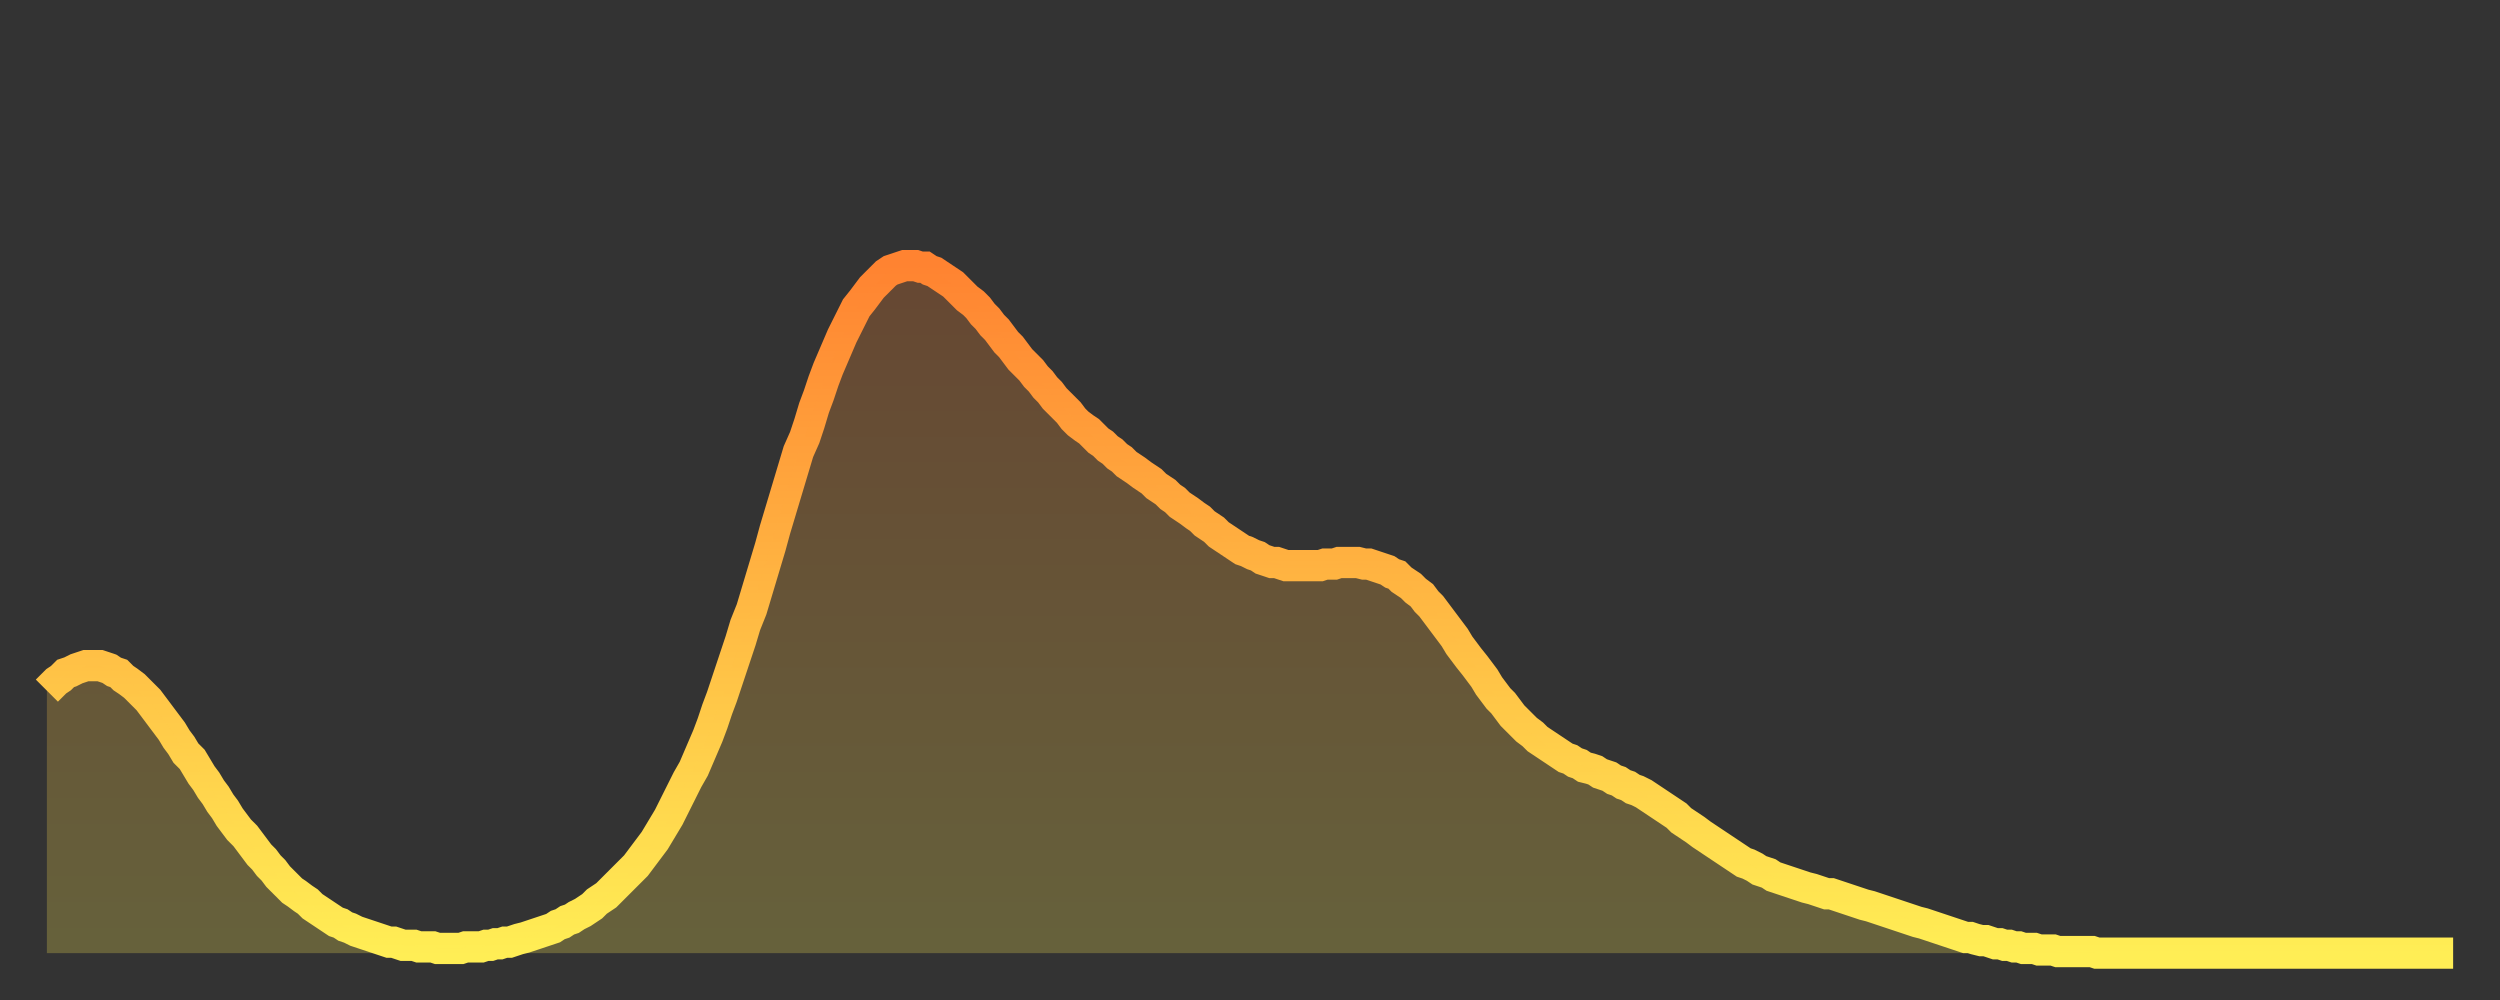 <?xml version="1.0" encoding="utf-8" ?>
<svg baseProfile="full" height="64" version="1.1" width="160" xmlns="http://www.w3.org/2000/svg" xmlns:ev="http://www.w3.org/2001/xml-events" xmlns:xlink="http://www.w3.org/1999/xlink"><rect width="100%" height="100%" fill="#333333" stroke="none"/><defs><linearGradient id="id124128" x1="0" x2="0" y1="0" y2="1"><stop offset="0%" stop-color="#ff8331" /><stop offset="50%" stop-color="#ffb943" /><stop offset="100%" stop-color="#ffee55" /></linearGradient></defs><g transform="translate(3,3)"><g><path d="M 0.0 41.2 0.3 40.9 0.6 40.6 0.9 40.4 1.2 40.1 1.5 40.0 1.9 39.8 2.2 39.7 2.5 39.6 2.8 39.6 3.1 39.6 3.4 39.6 3.7 39.7 4.0 39.8 4.3 40.0 4.6 40.1 4.9 40.4 5.2 40.6 5.6 40.9 5.9 41.2 6.2 41.5 6.5 41.8 6.8 42.2 7.1 42.6 7.4 43.0 7.7 43.4 8.0 43.8 8.3 44.3 8.6 44.7 8.9 45.2 9.3 45.6 9.6 46.1 9.9 46.6 10.2 47.0 10.5 47.5 10.8 47.9 11.1 48.4 11.4 48.8 11.7 49.3 12.0 49.7 12.3 50.1 12.7 50.5 13.0 50.9 13.3 51.3 13.6 51.7 13.9 52.0 14.2 52.4 14.5 52.7 14.8 53.1 15.1 53.4 15.4 53.7 15.7 54.0 16.0 54.2 16.4 54.5 16.7 54.7 17.0 55.0 17.3 55.2 17.6 55.4 17.9 55.6 18.2 55.8 18.5 56.0 18.8 56.1 19.1 56.3 19.4 56.4 19.8 56.6 20.1 56.7 20.4 56.8 20.7 56.9 21.0 57.0 21.3 57.1 21.6 57.2 21.9 57.3 22.2 57.3 22.5 57.4 22.8 57.5 23.1 57.5 23.5 57.5 23.8 57.6 24.1 57.6 24.4 57.6 24.7 57.6 25.0 57.7 25.3 57.7 25.6 57.7 25.9 57.7 26.2 57.7 26.5 57.7 26.8 57.6 27.2 57.6 27.5 57.6 27.8 57.6 28.1 57.5 28.4 57.5 28.7 57.4 29.0 57.4 29.3 57.3 29.6 57.3 29.9 57.2 30.2 57.1 30.6 57.0 30.9 56.9 31.2 56.8 31.5 56.7 31.8 56.6 32.1 56.5 32.4 56.4 32.7 56.2 33.0 56.1 33.3 55.9 33.6 55.8 33.9 55.6 34.3 55.4 34.6 55.2 34.9 55.0 35.2 54.7 35.5 54.5 35.8 54.3 36.1 54.0 36.4 53.7 36.7 53.4 37.0 53.1 37.3 52.8 37.7 52.4 38.0 52.0 38.3 51.6 38.6 51.2 38.9 50.8 39.2 50.3 39.5 49.8 39.8 49.3 40.1 48.7 40.4 48.1 40.7 47.5 41.0 46.9 41.4 46.2 41.7 45.5 42.0 44.8 42.3 44.1 42.6 43.3 42.9 42.4 43.2 41.6 43.5 40.7 43.8 39.8 44.1 38.9 44.4 38.0 44.7 37.0 45.1 36.0 45.4 35.0 45.7 34.0 46.0 33.0 46.3 32.0 46.6 30.9 46.9 29.9 47.2 28.9 47.5 27.9 47.8 26.9 48.1 25.9 48.5 25.0 48.8 24.1 49.1 23.1 49.4 22.3 49.7 21.4 50.0 20.6 50.3 19.9 50.6 19.2 50.9 18.5 51.2 17.9 51.5 17.3 51.8 16.7 52.2 16.2 52.5 15.8 52.8 15.4 53.1 15.1 53.4 14.8 53.7 14.5 54.0 14.3 54.3 14.2 54.6 14.1 54.9 14.0 55.2 14.0 55.6 14.0 55.9 14.1 56.2 14.1 56.5 14.3 56.8 14.4 57.1 14.6 57.4 14.8 57.7 15.0 58.0 15.2 58.3 15.5 58.6 15.8 58.9 16.1 59.3 16.4 59.6 16.7 59.9 17.1 60.2 17.4 60.5 17.8 60.8 18.1 61.1 18.5 61.4 18.9 61.7 19.2 62.0 19.6 62.3 20.0 62.6 20.3 63.0 20.7 63.3 21.1 63.6 21.4 63.9 21.8 64.2 22.1 64.5 22.5 64.8 22.8 65.1 23.1 65.4 23.4 65.7 23.8 66.0 24.1 66.4 24.4 66.7 24.6 67.0 24.9 67.3 25.2 67.6 25.4 67.9 25.7 68.2 25.9 68.5 26.2 68.8 26.4 69.1 26.7 69.4 26.9 69.7 27.1 70.1 27.4 70.4 27.6 70.7 27.8 71.0 28.1 71.3 28.3 71.6 28.5 71.9 28.8 72.2 29.0 72.5 29.3 72.8 29.5 73.1 29.7 73.5 30.0 73.8 30.2 74.1 30.5 74.4 30.7 74.7 30.9 75.0 31.2 75.3 31.4 75.6 31.6 75.9 31.8 76.2 32.0 76.5 32.2 76.8 32.3 77.2 32.5 77.5 32.6 77.8 32.8 78.1 32.9 78.4 33.0 78.7 33.0 79.0 33.1 79.3 33.2 79.6 33.2 79.9 33.2 80.2 33.2 80.5 33.2 80.9 33.2 81.2 33.2 81.5 33.2 81.8 33.1 82.1 33.1 82.4 33.1 82.7 33.0 83.0 33.0 83.3 33.0 83.6 33.0 83.9 33.0 84.3 33.1 84.6 33.1 84.9 33.2 85.2 33.3 85.5 33.4 85.8 33.5 86.1 33.7 86.4 33.8 86.7 34.1 87.0 34.3 87.3 34.5 87.6 34.8 88.0 35.1 88.3 35.5 88.6 35.8 88.9 36.2 89.2 36.6 89.5 37.0 89.8 37.4 90.1 37.8 90.4 38.3 90.7 38.7 91.0 39.1 91.4 39.6 91.7 40.0 92.0 40.4 92.3 40.9 92.6 41.3 92.9 41.7 93.2 42.0 93.5 42.4 93.8 42.8 94.1 43.1 94.4 43.4 94.7 43.7 95.1 44.0 95.4 44.3 95.7 44.5 96.0 44.7 96.3 44.9 96.6 45.1 96.9 45.3 97.2 45.5 97.5 45.6 97.8 45.8 98.1 45.9 98.4 46.1 98.8 46.2 99.1 46.3 99.4 46.5 99.7 46.6 100.0 46.7 100.3 46.9 100.6 47.0 100.9 47.2 101.2 47.3 101.5 47.5 101.8 47.6 102.2 47.8 102.5 48.0 102.8 48.2 103.1 48.4 103.4 48.6 103.7 48.8 104.0 49.0 104.3 49.2 104.6 49.5 104.9 49.7 105.2 49.9 105.5 50.1 105.9 50.4 106.2 50.6 106.5 50.8 106.8 51.0 107.1 51.2 107.4 51.4 107.7 51.6 108.0 51.8 108.3 52.0 108.6 52.2 108.9 52.3 109.3 52.5 109.6 52.7 109.9 52.8 110.2 52.9 110.5 53.1 110.8 53.2 111.1 53.3 111.4 53.4 111.7 53.5 112.0 53.6 112.3 53.7 112.6 53.8 113.0 53.9 113.3 54.0 113.6 54.1 113.9 54.2 114.2 54.2 114.5 54.3 114.8 54.4 115.1 54.5 115.4 54.6 115.7 54.7 116.0 54.8 116.3 54.9 116.7 55.0 117.0 55.1 117.3 55.2 117.6 55.3 117.9 55.4 118.2 55.5 118.5 55.6 118.8 55.7 119.1 55.8 119.4 55.9 119.7 56.0 120.1 56.1 120.4 56.2 120.7 56.3 121.0 56.4 121.3 56.5 121.6 56.6 121.9 56.7 122.2 56.8 122.5 56.9 122.8 57.0 123.1 57.0 123.4 57.1 123.8 57.2 124.1 57.2 124.4 57.3 124.7 57.4 125.0 57.4 125.3 57.5 125.6 57.5 125.9 57.6 126.2 57.6 126.5 57.7 126.8 57.7 127.2 57.7 127.5 57.8 127.8 57.8 128.1 57.8 128.4 57.8 128.7 57.9 129.0 57.9 129.3 57.9 129.6 57.9 129.9 57.9 130.2 57.9 130.5 57.9 130.9 57.9 131.2 58.0 131.5 58.0 131.8 58.0 132.1 58.0 132.4 58.0 132.7 58.0 133.0 58.0 133.3 58.0 133.6 58.0 133.9 58.0 134.2 58.0 134.6 58.0 134.9 58.0 135.2 58.0 135.5 58.0 135.8 58.0 136.1 58.0 136.4 58.0 136.7 58.0 137.0 58.0 137.3 58.0 137.6 58.0 138.0 58.0 138.3 58.0 138.6 58.0 138.9 58.0 139.2 58.0 139.5 58.0 139.8 58.0 140.1 58.0 140.4 58.0 140.7 58.0 141.0 58.0 141.3 58.0 141.7 58.0 142.0 58.0 142.3 58.0 142.6 58.0 142.9 58.0 143.2 58.0 143.5 58.0 143.8 58.0 144.1 58.0 144.4 58.0 144.7 58.0 145.1 58.0 145.4 58.0 145.7 58.0 146.0 58.0 146.3 58.0 146.6 58.0 146.9 58.0 147.2 58.0 147.5 58.0 147.8 58.0 148.1 58.0 148.4 58.0 148.8 58.0 149.1 58.0 149.4 58.0 149.7 58.0 150.0 58.0 150.3 58.0 150.6 58.0 150.9 58.0 151.2 58.0 151.5 58.0 151.8 58.0 152.1 58.0 152.5 58.0 152.8 58.0 153.1 58.0 153.4 58.0 153.7 58.0 154.0 58.0" fill="none" id="graph-curve" opacity="1" stroke="url(#id124128)" stroke-width="2" /><path d="M 0 58 L 0.0 41.2 0.3 40.9 0.6 40.6 0.9 40.4 1.2 40.1 1.5 40.0 1.9 39.8 2.2 39.7 2.5 39.6 2.8 39.6 3.1 39.6 3.4 39.6 3.7 39.7 4.0 39.8 4.3 40.0 4.6 40.1 4.9 40.4 5.2 40.6 5.6 40.9 5.9 41.2 6.2 41.5 6.5 41.8 6.8 42.2 7.1 42.6 7.4 43.0 7.7 43.4 8.0 43.8 8.3 44.3 8.6 44.7 8.9 45.2 9.3 45.6 9.6 46.1 9.9 46.6 10.2 47.0 10.5 47.5 10.8 47.9 11.1 48.4 11.4 48.8 11.7 49.3 12.0 49.7 12.3 50.1 12.7 50.5 13.0 50.9 13.3 51.3 13.6 51.7 13.9 52.0 14.2 52.4 14.5 52.7 14.8 53.1 15.1 53.4 15.4 53.7 15.7 54.0 16.0 54.2 16.4 54.5 16.7 54.7 17.0 55.0 17.3 55.2 17.6 55.4 17.9 55.6 18.2 55.8 18.5 56.0 18.8 56.1 19.1 56.3 19.4 56.4 19.8 56.6 20.1 56.7 20.4 56.8 20.7 56.9 21.0 57.0 21.3 57.1 21.6 57.2 21.9 57.3 22.2 57.3 22.5 57.4 22.8 57.5 23.1 57.5 23.5 57.5 23.8 57.6 24.1 57.6 24.4 57.6 24.7 57.6 25.0 57.7 25.3 57.7 25.6 57.7 25.9 57.7 26.2 57.7 26.5 57.7 26.8 57.6 27.2 57.6 27.5 57.6 27.8 57.6 28.1 57.5 28.4 57.5 28.7 57.4 29.0 57.4 29.3 57.3 29.6 57.3 29.9 57.2 30.2 57.1 30.6 57.0 30.9 56.9 31.2 56.8 31.5 56.7 31.8 56.6 32.1 56.5 32.4 56.4 32.7 56.2 33.0 56.1 33.3 55.9 33.6 55.8 33.9 55.6 34.3 55.4 34.6 55.2 34.9 55.0 35.2 54.7 35.5 54.5 35.8 54.3 36.1 54.0 36.4 53.7 36.7 53.4 37.0 53.1 37.3 52.8 37.7 52.4 38.0 52.0 38.3 51.6 38.6 51.2 38.9 50.8 39.2 50.3 39.5 49.8 39.8 49.3 40.1 48.7 40.4 48.1 40.7 47.5 41.0 46.9 41.4 46.2 41.7 45.5 42.0 44.8 42.3 44.1 42.6 43.3 42.9 42.4 43.2 41.6 43.5 40.7 43.8 39.8 44.1 38.9 44.4 38.0 44.7 37.0 45.1 36.0 45.4 35.0 45.7 34.0 46.0 33.0 46.3 32.0 46.6 30.9 46.9 29.9 47.2 28.9 47.5 27.9 47.8 26.9 48.1 25.9 48.5 25.0 48.8 24.1 49.1 23.1 49.4 22.3 49.7 21.4 50.0 20.6 50.3 19.9 50.6 19.2 50.9 18.5 51.2 17.9 51.5 17.3 51.8 16.7 52.2 16.2 52.5 15.8 52.8 15.4 53.1 15.1 53.4 14.8 53.7 14.5 54.0 14.3 54.3 14.2 54.6 14.1 54.9 14.0 55.2 14.0 55.6 14.0 55.9 14.1 56.2 14.1 56.5 14.3 56.8 14.4 57.1 14.6 57.4 14.8 57.7 15.0 58.0 15.2 58.3 15.5 58.6 15.8 58.9 16.1 59.3 16.4 59.6 16.7 59.9 17.1 60.2 17.4 60.5 17.8 60.8 18.1 61.1 18.5 61.4 18.9 61.7 19.2 62.0 19.6 62.3 20.0 62.6 20.3 63.0 20.7 63.3 21.1 63.6 21.4 63.9 21.8 64.2 22.1 64.5 22.5 64.8 22.8 65.1 23.1 65.4 23.4 65.7 23.8 66.0 24.1 66.4 24.4 66.7 24.6 67.0 24.9 67.3 25.2 67.6 25.4 67.9 25.7 68.2 25.9 68.5 26.2 68.8 26.4 69.1 26.7 69.4 26.9 69.7 27.1 70.1 27.4 70.4 27.6 70.7 27.8 71.0 28.1 71.3 28.3 71.6 28.5 71.9 28.8 72.2 29.0 72.5 29.3 72.8 29.5 73.1 29.7 73.5 30.0 73.8 30.2 74.1 30.5 74.4 30.7 74.7 30.9 75.0 31.2 75.3 31.4 75.6 31.6 75.9 31.8 76.2 32.0 76.5 32.2 76.8 32.3 77.2 32.5 77.5 32.6 77.8 32.8 78.1 32.9 78.4 33.0 78.7 33.0 79.0 33.1 79.3 33.2 79.6 33.2 79.9 33.2 80.2 33.2 80.5 33.2 80.9 33.2 81.2 33.2 81.5 33.2 81.8 33.1 82.1 33.1 82.4 33.1 82.7 33.0 83.0 33.0 83.3 33.0 83.6 33.0 83.9 33.0 84.3 33.1 84.6 33.1 84.9 33.2 85.2 33.3 85.5 33.4 85.8 33.5 86.1 33.7 86.4 33.8 86.7 34.1 87.0 34.3 87.3 34.5 87.6 34.8 88.0 35.1 88.3 35.5 88.6 35.8 88.9 36.2 89.2 36.6 89.5 37.0 89.8 37.4 90.1 37.8 90.4 38.3 90.7 38.7 91.0 39.1 91.4 39.6 91.7 40.0 92.0 40.4 92.3 40.9 92.6 41.3 92.9 41.7 93.2 42.0 93.5 42.4 93.8 42.8 94.1 43.1 94.4 43.4 94.7 43.7 95.1 44.0 95.4 44.3 95.7 44.5 96.0 44.7 96.3 44.9 96.6 45.1 96.9 45.3 97.2 45.5 97.5 45.6 97.8 45.8 98.1 45.9 98.4 46.1 98.8 46.2 99.1 46.3 99.4 46.5 99.7 46.6 100.0 46.7 100.3 46.9 100.6 47.0 100.9 47.2 101.2 47.3 101.5 47.5 101.8 47.6 102.2 47.8 102.5 48.0 102.8 48.2 103.1 48.4 103.4 48.6 103.7 48.8 104.0 49.0 104.3 49.2 104.6 49.5 104.9 49.7 105.2 49.9 105.5 50.1 105.9 50.4 106.2 50.6 106.5 50.8 106.8 51.0 107.1 51.2 107.4 51.4 107.7 51.6 108.0 51.8 108.3 52.0 108.6 52.2 108.9 52.3 109.3 52.5 109.6 52.7 109.9 52.8 110.2 52.9 110.5 53.1 110.8 53.2 111.1 53.3 111.4 53.4 111.7 53.5 112.0 53.6 112.3 53.7 112.6 53.8 113.0 53.9 113.3 54.0 113.6 54.1 113.9 54.2 114.2 54.2 114.5 54.3 114.8 54.4 115.1 54.5 115.4 54.6 115.7 54.7 116.0 54.8 116.3 54.9 116.7 55.0 117.0 55.1 117.3 55.2 117.6 55.3 117.9 55.4 118.2 55.5 118.5 55.6 118.8 55.7 119.1 55.8 119.4 55.9 119.7 56.0 120.1 56.1 120.4 56.2 120.7 56.3 121.0 56.4 121.3 56.5 121.6 56.6 121.9 56.7 122.2 56.8 122.5 56.9 122.8 57.0 123.1 57.0 123.4 57.1 123.8 57.2 124.1 57.2 124.4 57.3 124.7 57.4 125.0 57.4 125.3 57.5 125.6 57.5 125.9 57.6 126.2 57.6 126.5 57.7 126.8 57.7 127.2 57.7 127.5 57.8 127.8 57.8 128.1 57.8 128.4 57.8 128.7 57.9 129.0 57.9 129.3 57.9 129.6 57.9 129.9 57.9 130.2 57.9 130.5 57.9 130.9 57.9 131.2 58.0 131.5 58.0 131.8 58.0 132.1 58.0 132.4 58.0 132.7 58.0 133.0 58.0 133.3 58.0 133.6 58.0 133.9 58.0 134.2 58.0 134.6 58.0 134.9 58.0 135.2 58.0 135.5 58.0 135.8 58.0 136.1 58.0 136.4 58.0 136.7 58.0 137.0 58.0 137.3 58.0 137.6 58.0 138.0 58.0 138.3 58.0 138.6 58.0 138.9 58.0 139.2 58.0 139.5 58.0 139.8 58.0 140.1 58.0 140.4 58.0 140.7 58.0 141.0 58.0 141.3 58.0 141.7 58.0 142.0 58.0 142.3 58.0 142.6 58.0 142.9 58.0 143.2 58.0 143.5 58.0 143.8 58.0 144.1 58.0 144.4 58.0 144.7 58.0 145.1 58.0 145.4 58.0 145.7 58.0 146.0 58.0 146.3 58.0 146.6 58.0 146.9 58.0 147.2 58.0 147.5 58.0 147.8 58.0 148.1 58.0 148.4 58.0 148.8 58.0 149.1 58.0 149.4 58.0 149.7 58.0 150.0 58.0 150.3 58.0 150.6 58.0 150.9 58.0 151.2 58.0 151.5 58.0 151.8 58.0 152.1 58.0 152.5 58.0 152.8 58.0 153.1 58.0 153.4 58.0 153.7 58.0 154.0 58.0 154 58" fill="url(#id124128)" fill-opacity=".25" id="graph-shadow" /></g></g></svg>